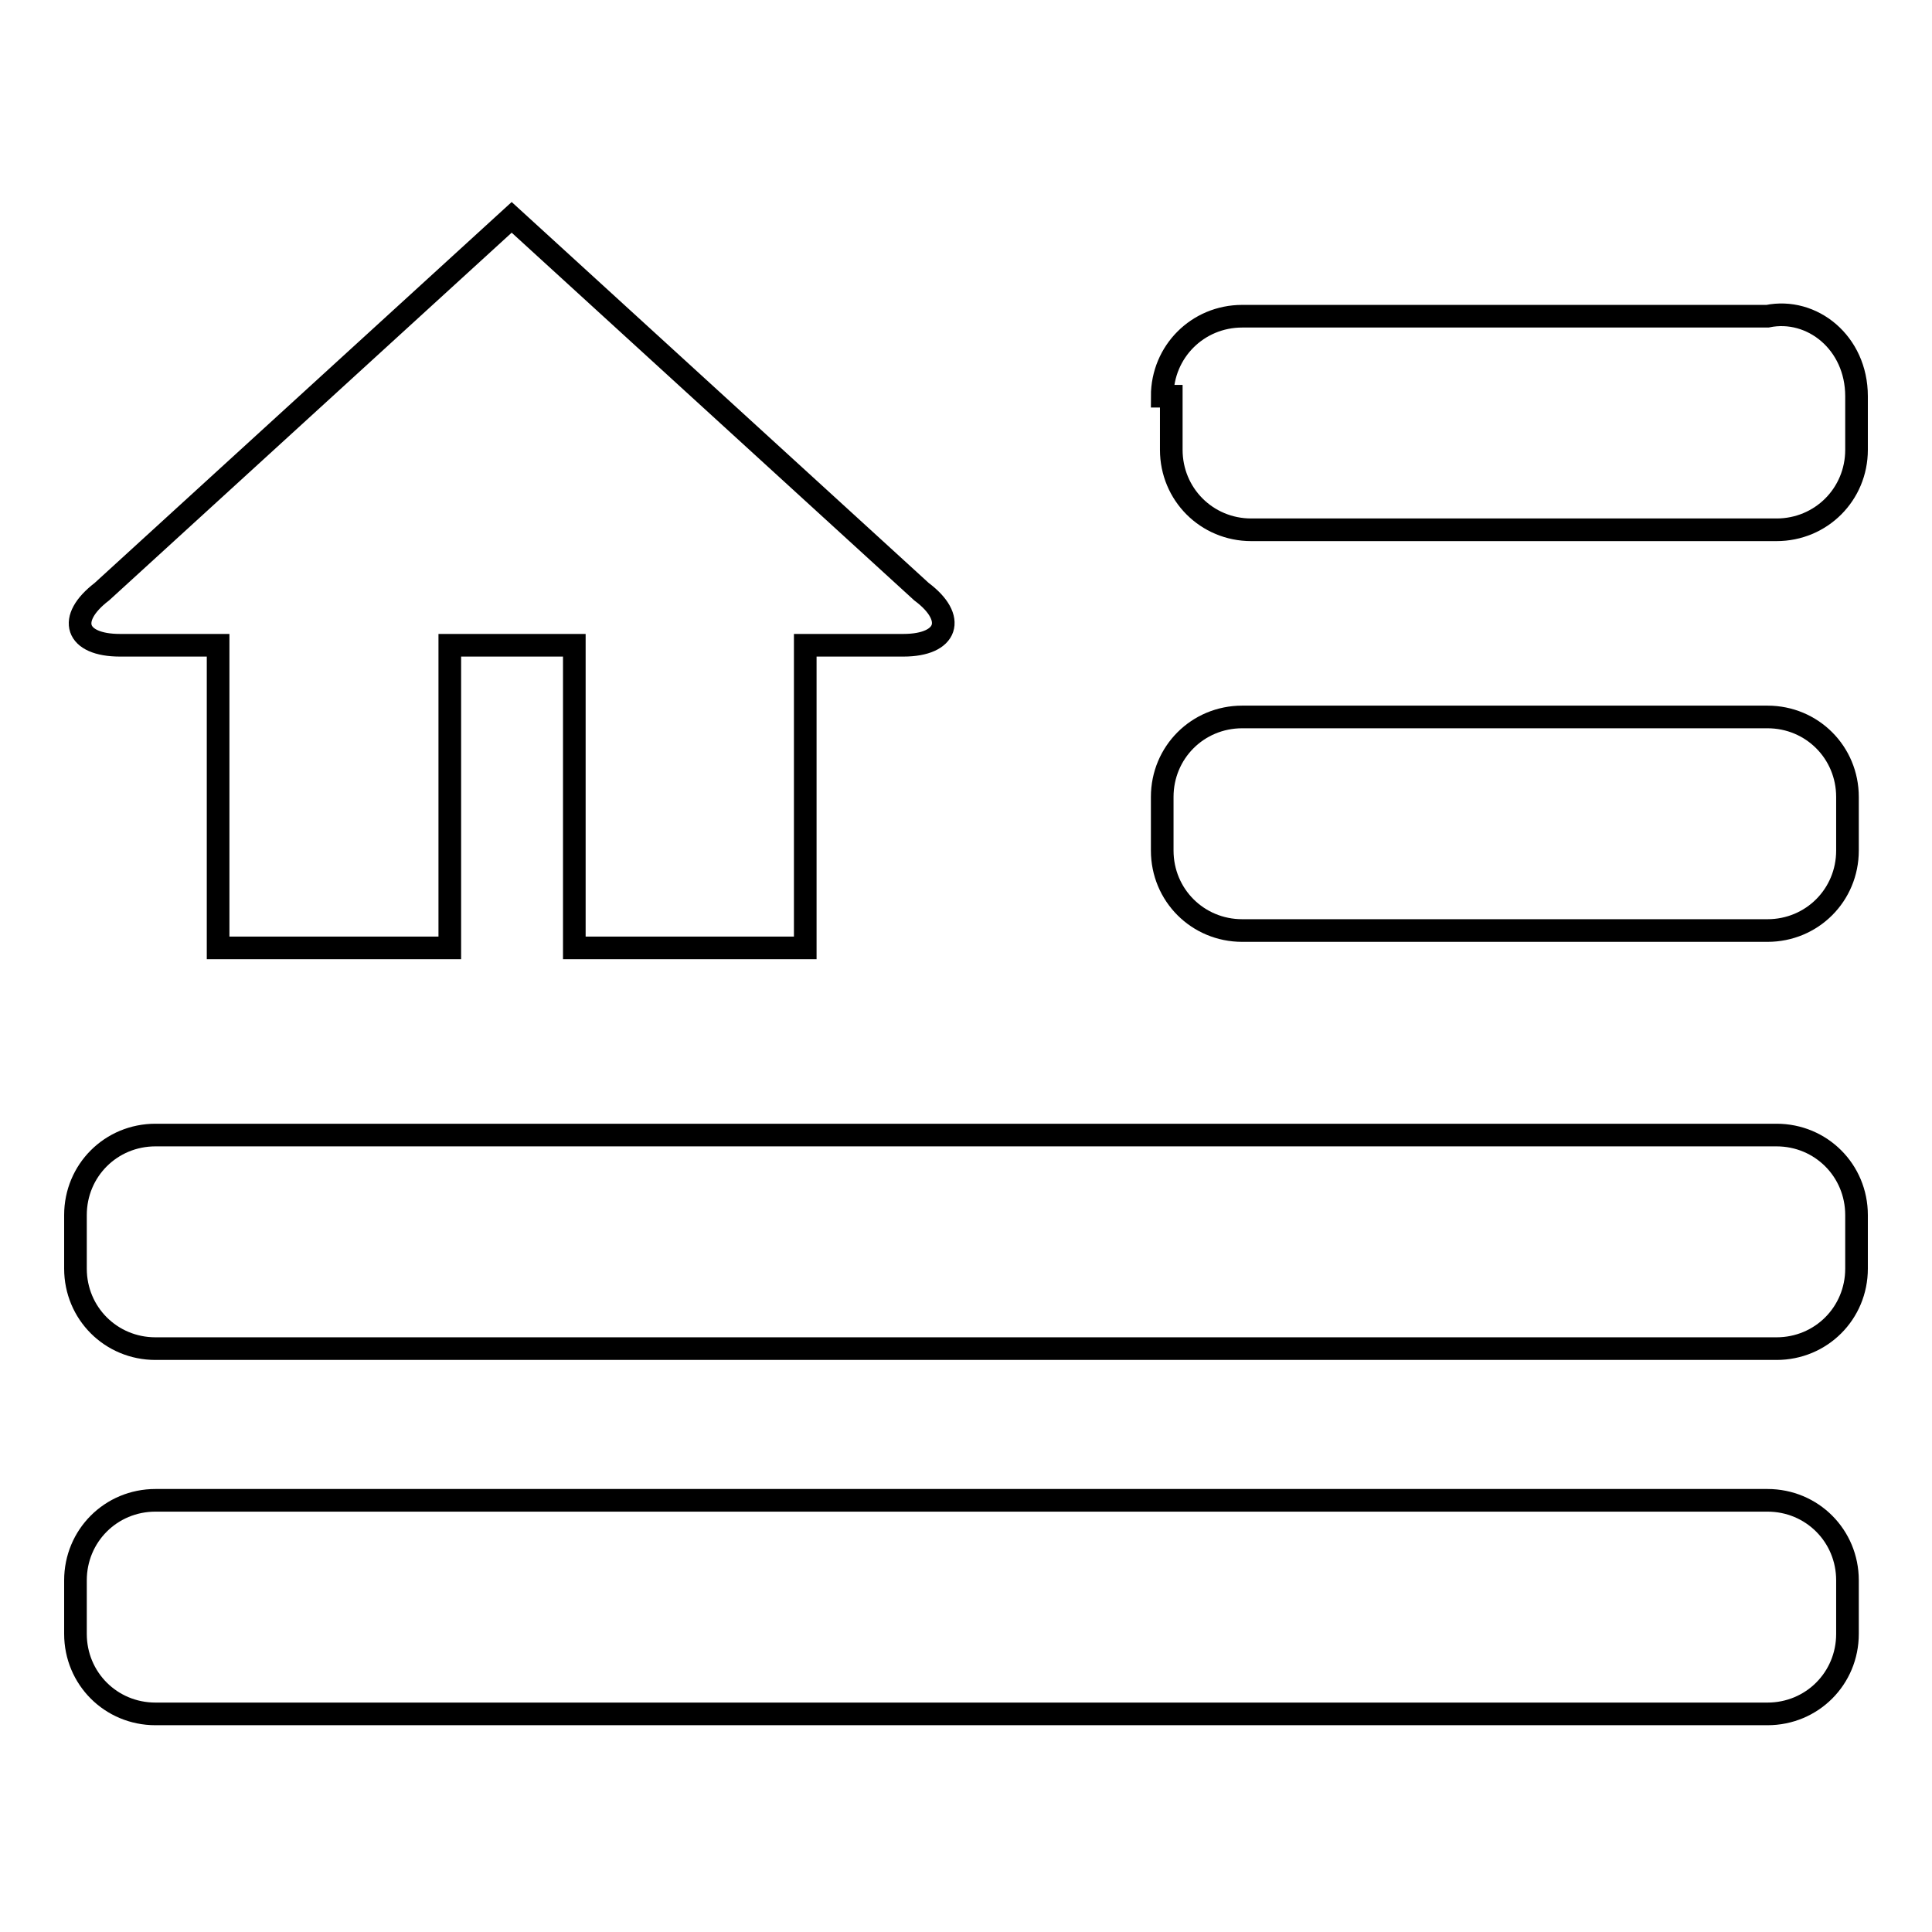 <?xml version="1.0" encoding="utf-8"?>
<!-- Svg Vector Icons : http://www.onlinewebfonts.com/icon -->
<!DOCTYPE svg PUBLIC "-//W3C//DTD SVG 1.1//EN" "http://www.w3.org/Graphics/SVG/1.1/DTD/svg11.dtd">
<svg version="1.1" xmlns="http://www.w3.org/2000/svg" xmlns:xlink="http://www.w3.org/1999/xlink" x="0px" y="0px" viewBox="0 0 256 256" enable-background="new 0 0 256 256" xml:space="preserve">
<g><g><path stroke-width="3" fill-opacity="0" stroke="#000000"  d="M154,52.5c0-5.9,4.7-10.6,10.6-10.6h69.6c5.9-1.2,11.8,3.5,11.8,10.6v7.1c0,5.9-4.7,10.6-10.6,10.6h-69.6c-5.9,0-10.6-4.7-10.6-10.6v-7.1H154z M154,105.6c0-5.9,4.7-10.6,10.6-10.6h69.6c5.9,0,10.6,4.7,10.6,10.6v7.1c0,5.9-4.7,10.6-10.6,10.6h-69.6c-5.9,0-10.6-4.7-10.6-10.6V105.6L154,105.6z M10,209.4c0-5.9,4.7-10.6,10.6-10.6h213.6c5.9,0,10.6,4.7,10.6,10.6v7.1c0,5.9-4.7,10.6-10.6,10.6H20.6c-5.9,0-10.6-4.7-10.6-10.6V209.4z M13.5,78.4l54.3-49.6l54.3,49.6c4.7,3.5,3.5,7.1-2.4,7.1h-13v40.1H76.1V85.5H59.6v40.1H28.9V85.5h-13C10,85.5,8.8,82,13.5,78.4z M10,168.1V161c0-5.9,4.7-10.6,10.6-10.6h214.8c5.9,0,10.6,4.7,10.6,10.6v7.1c0,5.9-4.7,10.6-10.6,10.6H20.6C14.7,178.7,10,174,10,168.1z"/></g></g>
</svg>